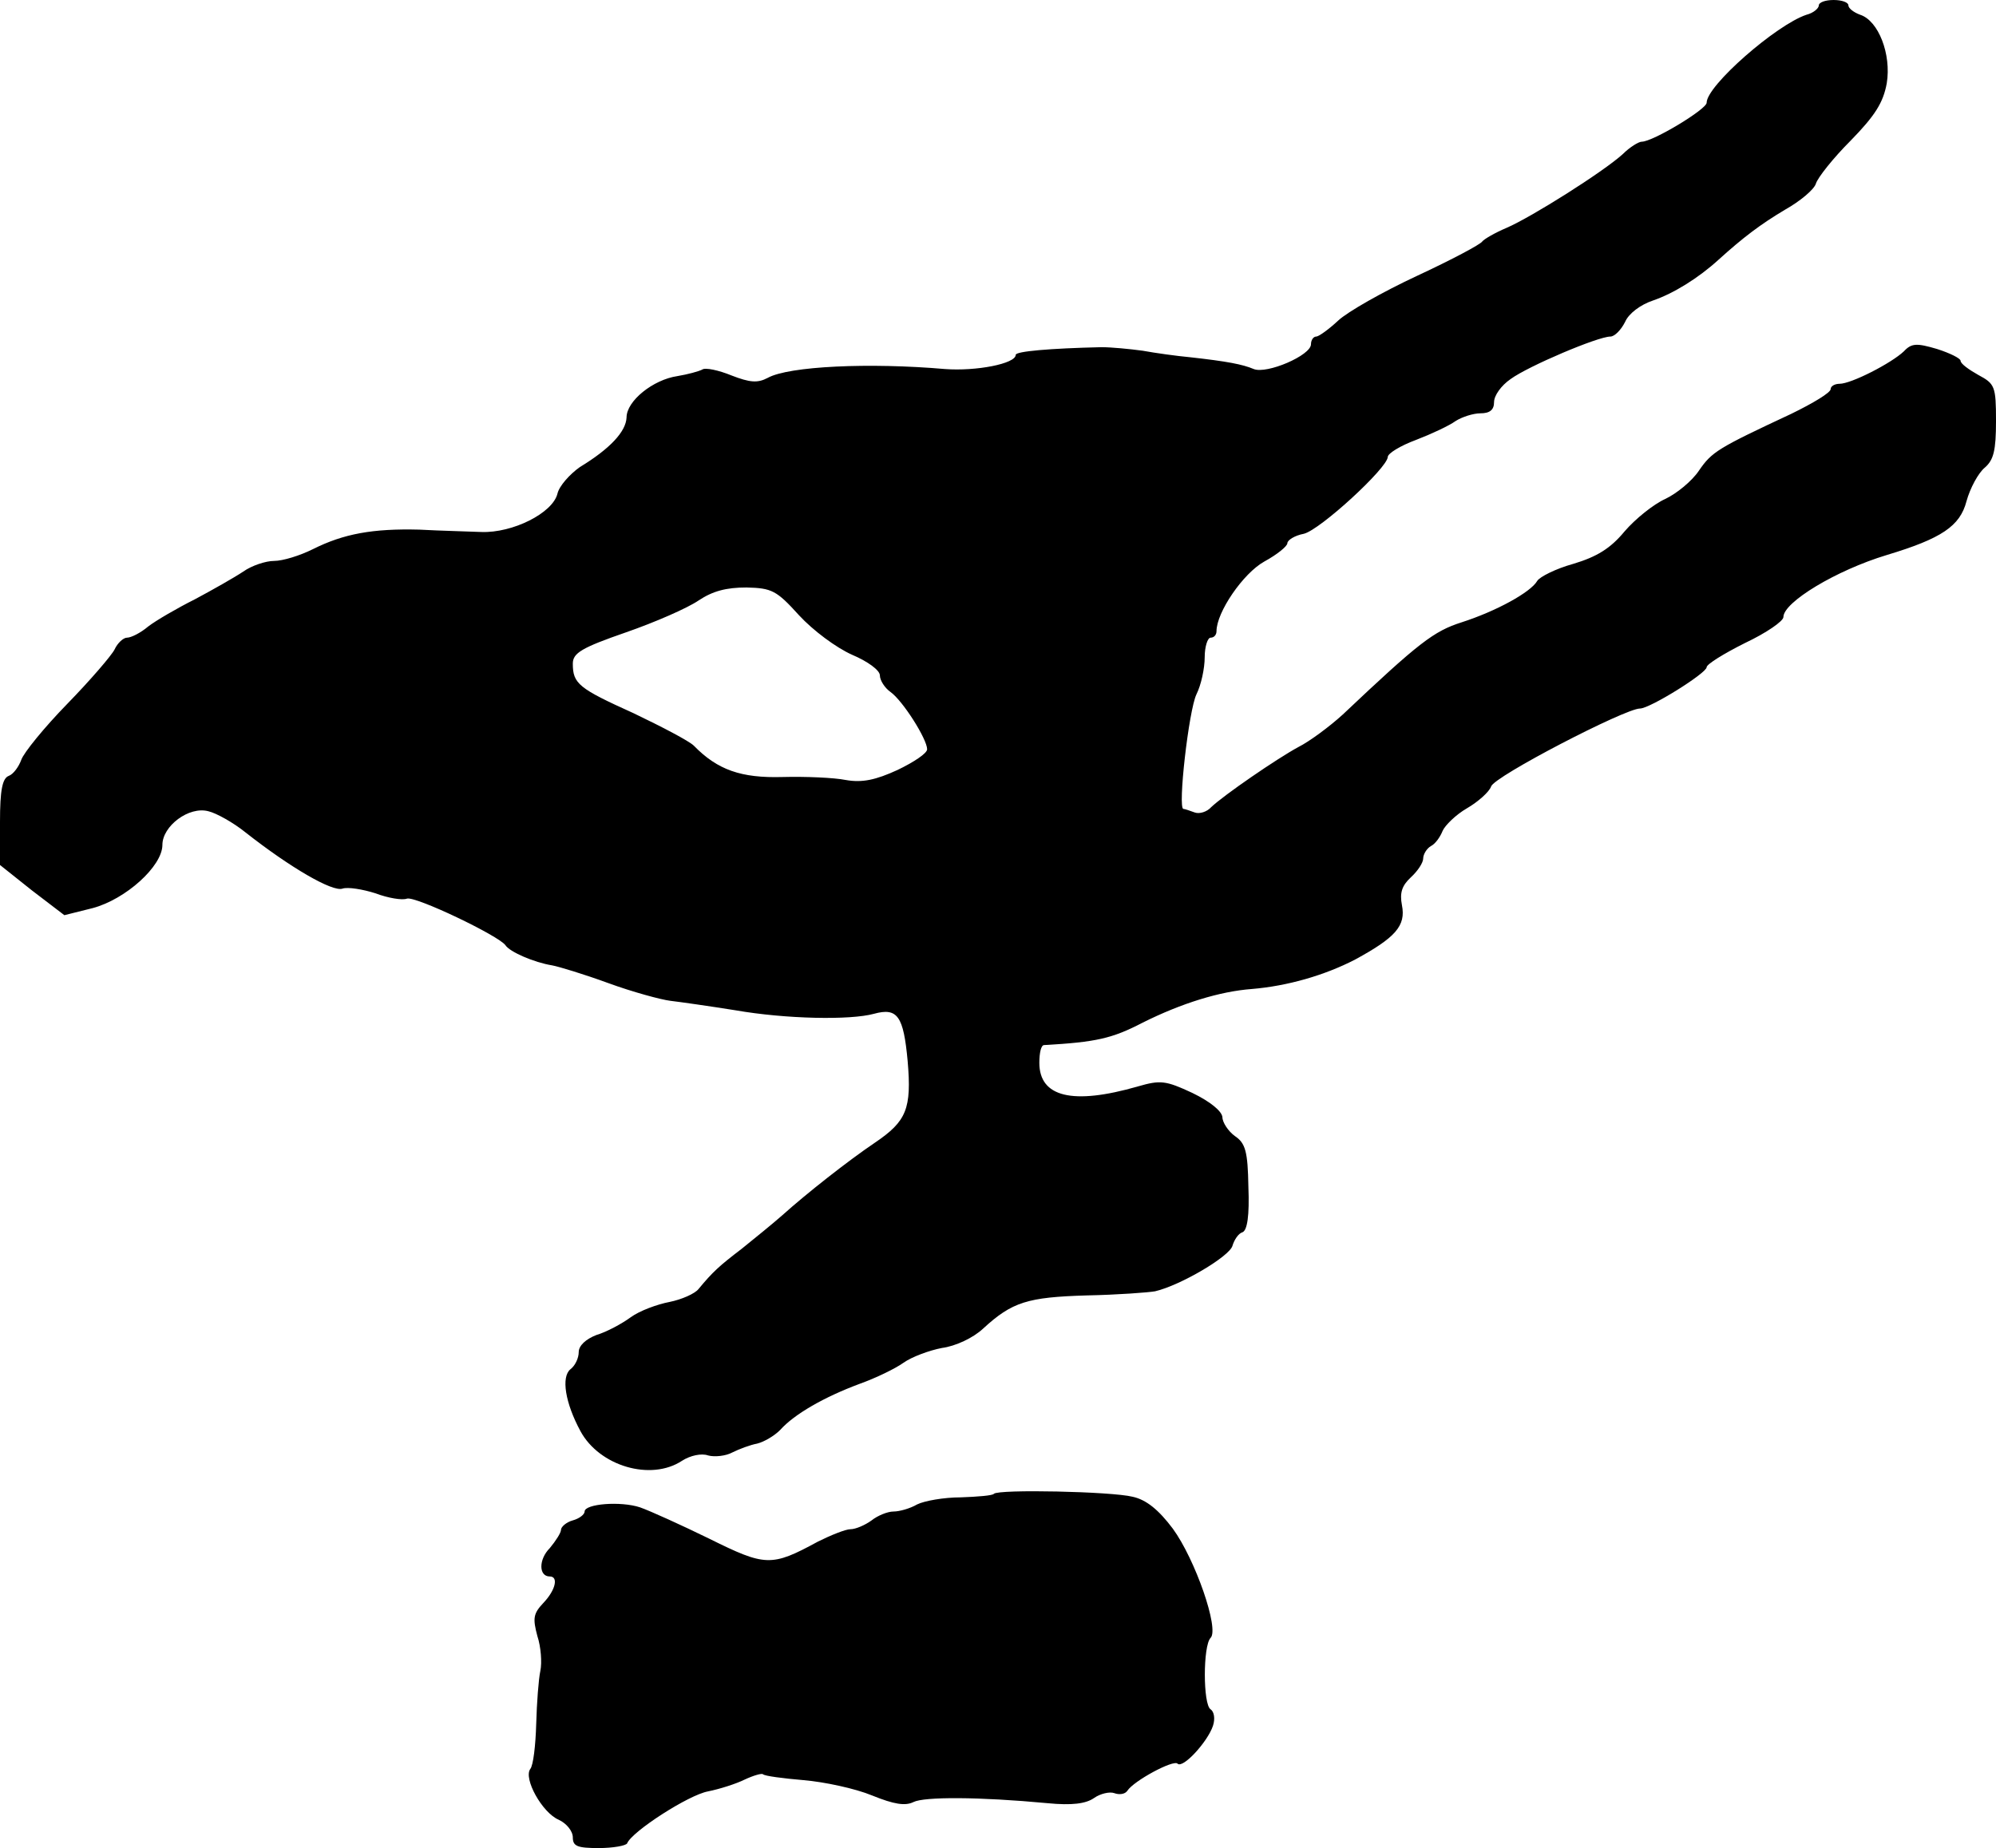 <?xml version="1.0" standalone="no"?>
<!DOCTYPE svg PUBLIC "-//W3C//DTD SVG 20010904//EN"
 "http://www.w3.org/TR/2001/REC-SVG-20010904/DTD/svg10.dtd">
<svg version="1.0" xmlns="http://www.w3.org/2000/svg"
 width="338pt" height="313pt" viewBox="0 0 338 313"
 preserveAspectRatio="xMidYMid meet">
<g transform="translate(0,313) scale(0.1,-0.1)"
fill="#000000" stroke="none">
<path d="M3080 3121 c0 -5 -9 -13 -21 -16 -51 -17 -169 -120 -169 -149 0 -11
-91 -66 -110 -66 -5 0 -20 -9 -32 -21 -33 -30 -155 -107 -197 -125 -19 -8 -38
-19 -41 -23 -3 -5 -52 -31 -110 -58 -58 -27 -118 -61 -134 -76 -16 -15 -33
-27 -37 -27 -5 0 -9 -6 -9 -13 0 -19 -75 -51 -97 -42 -19 8 -45 13 -108 20
-22 2 -58 7 -80 11 -22 3 -53 6 -70 6 -87 -2 -145 -7 -145 -13 0 -15 -67 -28
-120 -24 -127 11 -264 5 -300 -15 -17 -9 -30 -8 -61 4 -22 9 -45 14 -50 10 -6
-3 -24 -8 -42 -11 -41 -6 -86 -42 -86 -70 -1 -24 -28 -53 -79 -84 -17 -12 -35
-32 -38 -45 -8 -33 -76 -67 -129 -65 -22 1 -69 2 -105 4 -79 2 -128 -7 -180
-33 -22 -11 -51 -20 -66 -20 -14 0 -38 -8 -52 -18 -15 -10 -52 -31 -82 -47
-30 -15 -66 -36 -79 -46 -13 -11 -29 -19 -36 -19 -6 0 -16 -9 -21 -20 -5 -10
-41 -52 -80 -92 -39 -40 -74 -83 -78 -95 -4 -11 -13 -24 -21 -27 -11 -4 -15
-24 -15 -78 l0 -73 54 -43 55 -42 48 12 c56 15 118 71 118 107 0 32 45 66 78
57 13 -3 42 -19 63 -36 75 -59 147 -101 164 -95 9 3 34 -1 56 -8 21 -8 45 -12
53 -9 14 5 156 -63 167 -79 7 -11 48 -29 79 -34 11 -2 54 -15 95 -30 41 -15
89 -28 105 -30 17 -2 66 -9 110 -16 86 -15 195 -17 235 -6 40 11 50 -4 57 -80
7 -81 -2 -102 -55 -138 -46 -31 -117 -87 -157 -123 -17 -15 -48 -40 -69 -57
-38 -29 -49 -39 -73 -68 -6 -8 -29 -18 -49 -22 -21 -4 -51 -15 -66 -26 -15
-11 -41 -25 -58 -30 -18 -7 -30 -18 -30 -29 0 -10 -6 -23 -14 -29 -16 -13 -9
-57 17 -105 32 -59 119 -85 172 -50 14 9 33 13 44 9 11 -3 30 -1 41 5 12 6 31
13 42 15 12 3 29 13 39 23 24 27 75 56 134 78 28 10 61 26 75 36 14 10 44 21
65 25 23 3 53 17 70 33 49 45 75 53 175 56 52 1 105 5 116 7 43 10 126 59 131
77 3 10 10 21 17 23 8 3 12 28 10 77 -1 60 -5 74 -23 86 -11 8 -21 23 -21 32
-1 10 -20 26 -51 41 -45 21 -54 22 -92 11 -111 -32 -167 -18 -167 40 0 17 3
30 8 30 88 5 115 11 167 38 66 33 131 53 185 57 60 5 123 23 175 50 68 37 86
57 79 92 -4 21 0 33 15 47 12 11 21 25 21 32 0 7 6 17 13 21 8 4 16 16 20 26
4 9 22 27 41 38 19 11 38 28 41 37 5 17 227 132 252 132 17 0 113 60 113 70 0
5 29 23 65 41 36 17 65 37 65 44 0 25 89 79 175 105 93 28 124 49 135 91 6 22
20 48 31 57 15 13 19 29 19 79 0 59 -2 63 -30 78 -16 9 -30 19 -30 24 0 4 -18
13 -40 20 -34 10 -43 10 -56 -4 -21 -20 -89 -55 -109 -55 -8 0 -15 -4 -15 -9
0 -6 -30 -24 -67 -42 -124 -58 -134 -64 -156 -96 -12 -18 -38 -39 -57 -48 -20
-9 -51 -34 -69 -55 -24 -29 -47 -43 -87 -55 -29 -8 -57 -22 -61 -29 -11 -19
-69 -51 -128 -70 -47 -15 -72 -34 -201 -156 -23 -21 -57 -46 -75 -55 -37 -20
-127 -82 -148 -102 -7 -8 -20 -12 -28 -9 -8 3 -17 6 -19 6 -10 0 9 167 22 194
8 16 14 44 14 63 0 18 5 33 10 33 6 0 10 5 10 11 0 32 45 98 81 118 22 12 39
26 39 31 0 5 12 13 28 16 28 7 141 111 142 130 0 6 21 19 48 29 26 10 56 24
67 32 11 7 30 13 42 13 16 0 23 6 23 19 0 11 12 28 28 39 30 22 148 72 169 72
7 0 18 11 25 25 6 14 26 29 47 36 35 12 77 38 111 69 42 38 71 60 113 85 25
14 49 34 52 44 3 10 29 43 59 73 41 42 55 64 61 97 8 49 -14 106 -45 116 -11
4 -20 11 -20 16 0 5 -11 9 -25 9 -14 0 -25 -4 -25 -9z m-1727 -1033 c24 -26
63 -55 90 -67 26 -11 47 -26 47 -35 0 -8 8 -21 18 -28 21 -15 62 -80 62 -97 0
-7 -23 -22 -50 -35 -37 -17 -60 -22 -88 -17 -20 4 -68 6 -107 5 -70 -2 -110
12 -150 53 -8 8 -54 32 -102 55 -93 42 -103 50 -103 84 0 18 15 27 90 53 49
17 104 41 123 54 24 16 47 22 81 22 43 -1 51 -5 89 -47z"/>
<path d="M1683 600 c-2 -3 -28 -5 -56 -6 -29 0 -62 -6 -74 -12 -12 -7 -30 -12
-40 -12 -10 0 -27 -7 -37 -15 -11 -8 -27 -15 -36 -15 -8 0 -33 -10 -55 -21
-79 -43 -89 -42 -184 5 -47 23 -100 47 -117 53 -33 11 -94 6 -94 -7 0 -5 -9
-12 -20 -15 -11 -3 -20 -11 -20 -16 0 -5 -9 -19 -19 -31 -19 -19 -19 -48 0
-48 15 0 10 -23 -11 -45 -17 -18 -18 -26 -10 -56 6 -18 8 -45 5 -59 -3 -14 -6
-54 -7 -90 -1 -36 -5 -70 -10 -76 -12 -16 20 -74 48 -86 13 -6 24 -19 24 -30
0 -15 8 -18 44 -18 24 0 46 4 48 8 8 20 104 82 137 88 20 4 48 13 62 20 15 7
29 11 31 9 3 -3 34 -7 69 -10 35 -3 87 -14 116 -26 37 -15 56 -18 70 -11 18 9
110 9 227 -2 41 -4 65 -1 79 9 10 7 26 11 34 8 8 -3 18 -2 22 4 11 17 78 53
85 46 9 -9 51 37 60 64 4 12 2 24 -4 28 -13 8 -13 108 0 121 15 15 -26 133
-64 185 -24 32 -45 49 -68 54 -36 9 -227 13 -235 5z"/>
</g>
</svg>
